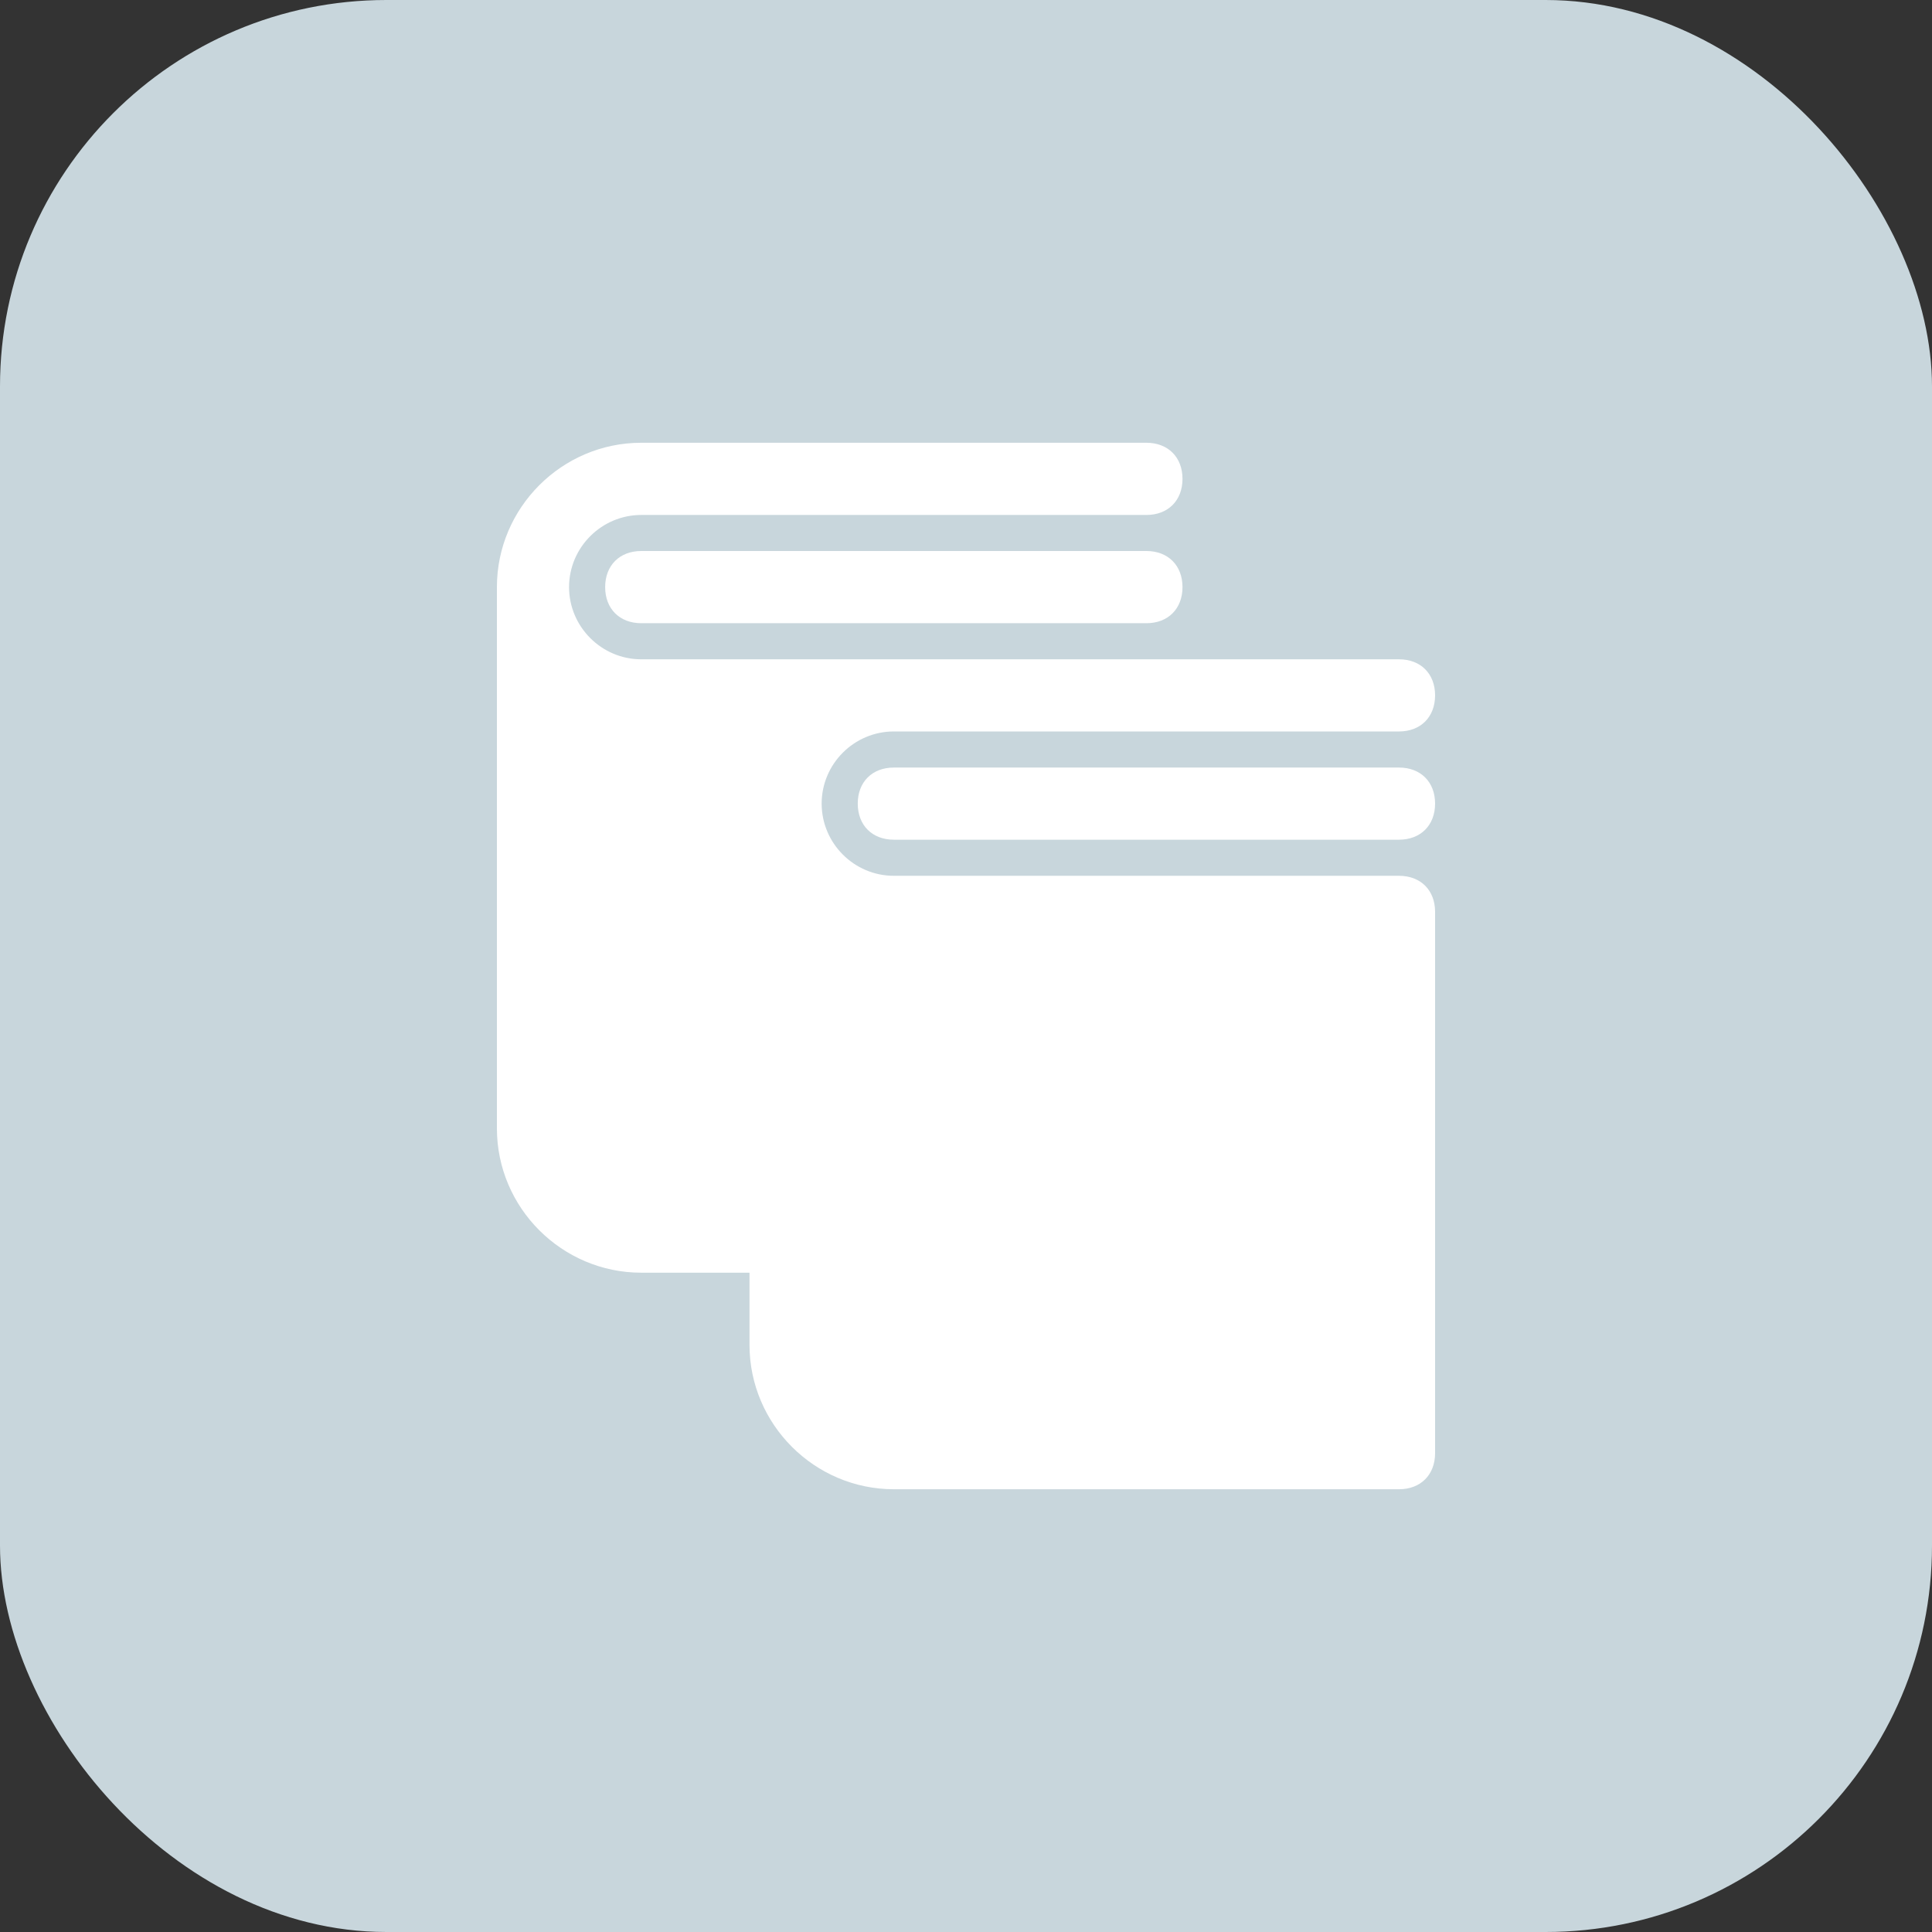 <?xml version="1.0" encoding="UTF-8"?> <svg xmlns="http://www.w3.org/2000/svg" width="35" height="35" viewBox="0 0 35 35" fill="none"><rect x="0" y="0" width="35" height="35" fill="#333333" stroke="none"/><rect width="35" height="35" rx="7" fill="#C8D6DC"></rect><path d="M25.345 15.866H16.193C15.473 15.866 14.885 15.277 14.885 14.558C14.885 13.839 15.473 13.251 16.193 13.251H16.846H25.345C25.737 13.251 25.998 12.989 25.998 12.597C25.998 12.205 25.737 11.944 25.345 11.944H16.846H16.193H11.617C10.898 11.944 10.309 11.355 10.309 10.636C10.309 9.917 10.898 9.329 11.617 9.329H20.768C21.161 9.329 21.422 9.067 21.422 8.675C21.422 8.283 21.161 8.021 20.768 8.021H11.617C10.179 8.021 9.002 9.198 9.002 10.636V20.442C9.002 21.88 10.179 23.056 11.617 23.056H13.578V24.364C13.578 25.802 14.755 26.979 16.193 26.979H25.345C25.737 26.979 25.998 26.717 25.998 26.325V16.519C25.998 16.127 25.737 15.866 25.345 15.866Z" fill="white"></path><path d="M25.344 13.905H16.193C15.8 13.905 15.539 14.166 15.539 14.558C15.539 14.95 15.8 15.212 16.193 15.212H25.344C25.737 15.212 25.998 14.95 25.998 14.558C25.998 14.166 25.737 13.905 25.344 13.905Z" fill="white"></path><path d="M20.768 9.982H11.617C11.225 9.982 10.963 10.244 10.963 10.636C10.963 11.028 11.225 11.29 11.617 11.29H20.768C21.161 11.29 21.422 11.028 21.422 10.636C21.422 10.244 21.161 9.982 20.768 9.982Z" fill="white"></path></svg> 